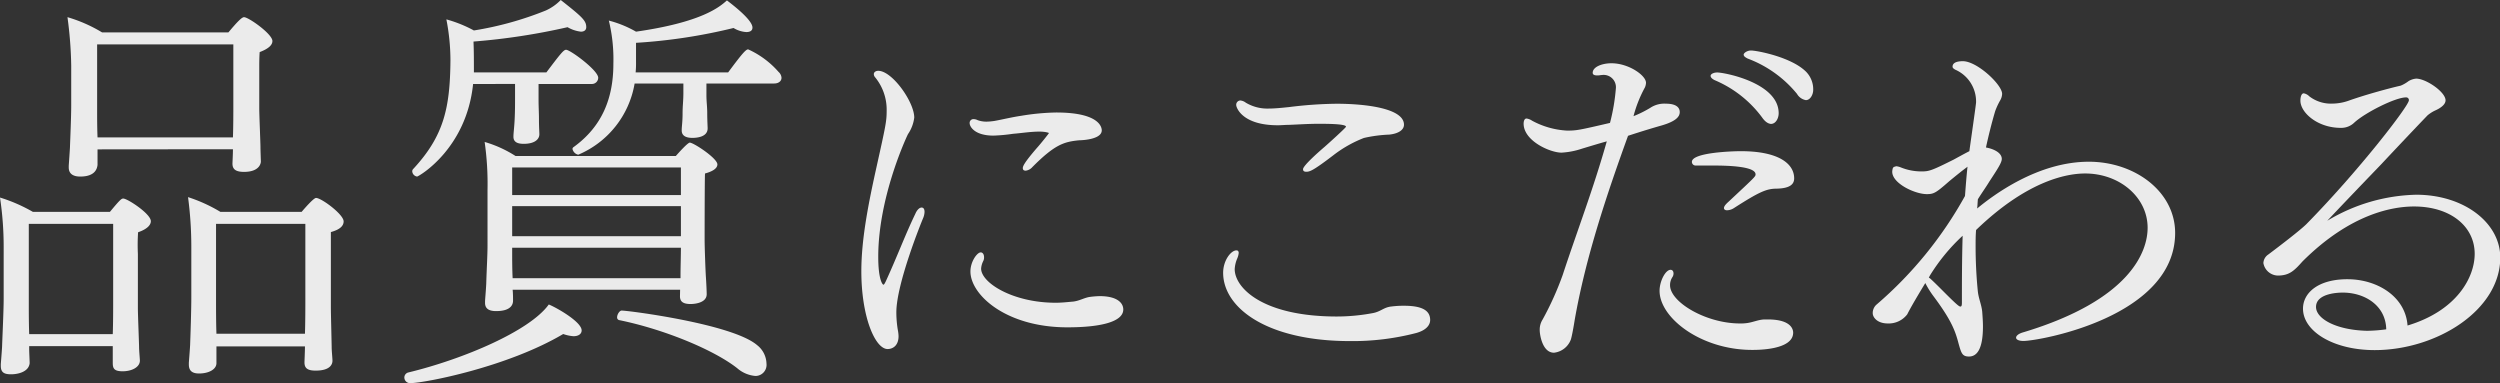 <svg xmlns="http://www.w3.org/2000/svg" viewBox="0 0 374.24 57.35"><rect x="0" y="0" width="374.24" height="57.35" fill="#333333" stroke="none"/><defs><style>.cls-1{opacity:0.9;}.cls-2{fill:#fff;}</style></defs><title>kodawari02_txt</title><g id="TXT"><g class="cls-1"><path class="cls-2" d="M16.88,51.81H4.37v.55c0,.31.07,1.79.07,2-.13,1.3-1.73,1.67-2.78,1.67S.12,55.75.12,54.76v-.24c0-.07.13-1.54.19-2.59.06-1.73.24-5.48.24-7.21V36.9A49.48,49.48,0,0,0,0,29.57a24.07,24.07,0,0,1,4.93,2.15H16.45c1.48-1.78,1.72-2,2-2,.62,0,4.13,2.28,4.13,3.39,0,.55-.5,1.17-1.91,1.66A29.43,29.43,0,0,0,20.64,38v8.13c0,1,.18,5.36.18,5.85s.12,1.79.12,2c0,1-1.23,1.6-2.58,1.6s-1.48-.49-1.48-1.29Zm.06-18.3H4.31V45.89c0,.62,0,2.53.06,4.13H16.88c.06-1.6.06-3.88.06-4.87ZM14.6,22.36V24.7c-.06.43-.25,1.73-2.59,1.73-1,0-1.72-.37-1.72-1.36v-.25c0-.06.12-1.66.18-2.71.06-1.66.19-4.62.19-6.34v-6a60,60,0,0,0-.56-7.2,21.92,21.92,0,0,1,5.18,2.28H34.19c1.29-1.54,2-2.28,2.34-2.28.68,0,4.25,2.52,4.25,3.57,0,.62-.62,1.17-1.91,1.66-.06,1-.06,1.6-.06,2.59v5.85c0,.93.18,5.18.18,5.73s.06,2,.06,2.22-.18,1.54-2.52,1.54c-1.29,0-1.73-.43-1.73-1.23,0-.19.07-1.42.07-2.16ZM34.93,6.65H14.54V16.76c0,.55,0,2.4.06,3.81H34.87c.06-1.54.06-3.88.06-4.8ZM49.77,54c0,.5-.31,1.48-2.52,1.48-1.3,0-1.67-.43-1.67-1.23,0-.25.07-1.66.07-2.4H32.4v2.52c0,.93-1.17,1.54-2.59,1.54-1,0-1.54-.37-1.54-1.35v-.25c0-.06.13-1.6.19-2.65.06-1.66.18-5.17.18-7.2V36.9a56.85,56.85,0,0,0-.49-7.39A23.07,23.07,0,0,1,33,31.72H45.15c.31-.37,1.79-2.09,2.16-2.09.8,0,4.13,2.46,4.13,3.51,0,.68-.56,1.23-1.91,1.6V46c0,1,.12,5.49.12,6s.12,1.66.12,2ZM45.71,33.51H32.34V45.4c0,.74,0,2.89.06,4.56H45.65c.06-1.73.06-4.19.06-5.12Z"/><path class="cls-2" d="M61.46,57.35a.85.85,0,0,1-.93-.8.78.78,0,0,1,.62-.8c8.25-2,18.17-6.22,21-10.17,1.11.44,4.92,2.59,4.92,3.88,0,.5-.43.87-1.23.87A5.88,5.88,0,0,1,84.31,50C75.87,55,63.43,57.35,61.46,57.35ZM80.62,12.57V15c0,.92.06,1.91.06,2.83,0,1.17.06,1.91.06,2.28,0,.68-.62,1.42-2.34,1.42-.8,0-1.54-.19-1.54-1.05v-.06c0-.49.12-1.29.18-2.53s.06-2.15.06-3.32v-2H70.82c-1,9.79-8.19,13.86-8.38,13.86a.85.85,0,0,1-.73-.8.52.52,0,0,1,.18-.37c4.56-4.93,5.48-9.12,5.54-16.2a32,32,0,0,0-.61-6.16,19.3,19.3,0,0,1,4.12,1.66,49.63,49.63,0,0,0,10.79-3A7.31,7.31,0,0,0,83.94,0c3.21,2.53,3.82,3.08,3.82,4.07,0,.43-.31.67-.8.67a5.12,5.12,0,0,1-2-.67A97.28,97.28,0,0,1,70.88,6.22c.06,1.3.06,3.08.06,4.13v.49H81.79c2.09-2.77,2.58-3.39,2.95-3.39.62,0,4.81,3.08,4.81,4.19a.94.94,0,0,1-1,.93Zm21.19,30.8H76.74c.06.55.06,1.29.06,1.6s0,1.6-2.53,1.6c-1,0-1.66-.31-1.66-1.23v-.19c0-.31.12-1.48.18-2.71.06-2.09.19-4.25.19-5.67V28.46a44.45,44.45,0,0,0-.43-7.21,17.69,17.69,0,0,1,4.62,2.1h24c.49-.56,1.79-2,2.09-2,.56,0,4.13,2.34,4.13,3.26,0,.68-.92,1.11-1.85,1.36-.06.61-.06,10-.06,10,0,1,.13,4.62.19,5.48s.12,2.15.12,2.59c0,1.47-2.28,1.47-2.4,1.47-1.23,0-1.6-.43-1.6-1.17Zm.12-18.3H76.67V29.2h25.26Zm0,5.79H76.67v4.5h25.26Zm-.06,10.29c0-.93.06-3,.06-4.07H76.67v1.05c0,.37,0,2.22.07,3.51h25.13Zm3.88-28.65v1.79c0,.86.12,1.73.12,2.59,0,1.17.06,2,.06,2.34,0,1.35-1.78,1.42-2.28,1.42-.86,0-1.6-.25-1.6-1.11v-.06c0-.5.13-1.24.13-2.47s.12-1.85.12-3.14V12.5H95a14.13,14.13,0,0,1-8.44,10.66,1.12,1.12,0,0,1-.86-.86.33.33,0,0,1,.12-.25c4.38-3.14,6-7.45,6-12.5a24.53,24.53,0,0,0-.68-6.47,16.39,16.39,0,0,1,4.07,1.66c9.85-1.41,12.5-3.69,13.61-4.68.8.62,3.82,2.9,3.82,4.07,0,.43-.31.67-.92.67a4.17,4.17,0,0,1-1.91-.61,82.17,82.17,0,0,1-14.6,2.22V9.3a13.22,13.22,0,0,1-.06,1.54H109c2.1-2.83,2.65-3.45,3-3.45a13.33,13.33,0,0,1,4.56,3.39,1.27,1.27,0,0,1,.43.86c0,.5-.43.86-1.11.86Zm4.62,42.63c-3.51-2.77-11-5.85-17.68-7.21a.4.4,0,0,1-.31-.43c0-.43.37-1,.68-1,1,0,16.57,2,20.27,5.17a3.62,3.62,0,0,1,1.41,2.77,1.66,1.66,0,0,1-1.66,1.85A4.76,4.76,0,0,1,110.37,55.13Z"/><path class="cls-2" d="M128.94,40.61c0-5,1.15-10.56,2.31-15.78,1.37-6.16,1.48-6.71,1.48-8.3a7.65,7.65,0,0,0-1.76-5,.7.7,0,0,1-.16-.44c0-.27.27-.49.66-.49,2.09,0,5.39,4.67,5.39,7a5.57,5.57,0,0,1-.94,2.48c-.38.77-4.45,9.62-4.45,18.36,0,3.47.66,4.18.77,4.18s.22-.22.38-.55c1.76-3.85,2.92-7,4.4-10.06.28-.66.66-.94.94-.94s.44.22.44.66a2.61,2.61,0,0,1-.22.94c-.28.66-4,9.84-4,14.08a16.08,16.08,0,0,0,.22,2.64,5.56,5.56,0,0,1,.11.93c0,1.38-.82,1.93-1.65,1.93C131,52.22,128.94,47.43,128.94,40.61ZM161.55,21c-2.25.22-3.63.61-7,4a1.6,1.6,0,0,1-1,.55c-.27,0-.44-.11-.44-.38s.17-.77,2.09-3c.55-.6,1.82-2.2,1.82-2.25s-.61-.22-1.38-.22c-1.37,0-2.64.22-4,.33a25.13,25.13,0,0,1-2.92.27c-2.86,0-3.57-1.37-3.57-1.87a.57.57,0,0,1,.6-.6,1.42,1.42,0,0,1,.61.16,3.81,3.81,0,0,0,1.32.22,9.05,9.05,0,0,0,1.21-.11c1.21-.22,2.53-.55,4-.77a34.86,34.86,0,0,1,5.23-.49c6.76,0,6.81,2.42,6.81,2.69C164.9,20.93,161.77,21,161.55,21Zm-1.76,28c-9.24,0-14.52-4.89-14.52-8.36,0-1.48,1-2.86,1.54-2.86.28,0,.5.28.5.72a1.1,1.1,0,0,1-.11.55,3,3,0,0,0-.33,1.15c0,2.15,4.78,5.12,11.16,5.12.94,0,1.82-.11,2.59-.17,1-.11,1.7-.6,2.58-.71a13.31,13.31,0,0,1,1.43-.11c2.58,0,3.52,1,3.52,2C168.15,48.15,164.85,49,159.79,49Z"/><path class="cls-2" d="M212,49.85a37.94,37.94,0,0,1-9.9,1.21c-12.49,0-19-5-19-10.23,0-1.81,1.15-3.35,2-3.35.22,0,.33.16.33.38a2.7,2.7,0,0,1-.22.83,4.74,4.74,0,0,0-.38,1.59c0,2.81,4.18,7.1,15.29,7.1a29.14,29.14,0,0,0,5.33-.5c1.27-.22,1.65-.88,2.86-1a13.92,13.92,0,0,1,1.87-.11c3,0,3.91.88,3.91,2.14C214.09,48.59,213.59,49.41,212,49.85ZM195.55,25.71c-.33,0-.49-.11-.49-.38,0-.55,2.47-2.7,3.24-3.36.44-.38,3.19-2.86,3.19-3,0-.33-1.54-.44-4-.44-1.7,0-3.19.11-4.56.16-.55,0-1.1.06-1.65.06-5.39,0-6.22-2.7-6.22-3a.64.64,0,0,1,.61-.71,1.59,1.59,0,0,1,.82.33,6.29,6.29,0,0,0,3.47.88c.88,0,1.92-.11,3-.22a62.05,62.05,0,0,1,7.09-.5c4.29,0,10.12.66,10.12,3.14,0,.71-.71,1.32-2.2,1.48a20.41,20.41,0,0,0-3.79.5,18.21,18.21,0,0,0-4.57,2.58C196.65,25.49,196.1,25.71,195.55,25.71Z"/><path class="cls-2" d="M236.83,22.25a11.6,11.6,0,0,1-3.08.6c-1.71,0-5.67-1.76-5.67-4.34,0-.06,0-.77.44-.77a2,2,0,0,1,.83.33,12.36,12.36,0,0,0,5.22,1.48c1.43,0,1.71-.05,6.44-1.15a29.87,29.87,0,0,0,.88-5.17,1.84,1.84,0,0,0-2.09-2c-.17,0-.39.06-.61.06h-.11c-.49,0-.66-.17-.66-.39,0-.88,1.38-1.43,2.81-1.43,2.58,0,5.17,1.82,5.17,2.92a1.87,1.87,0,0,1-.17.71,18.77,18.77,0,0,0-1.7,4.29,16.68,16.68,0,0,0,2.53-1.26,3.79,3.79,0,0,1,2.3-.61c2,0,2.09.94,2.09,1.27,0,.66-.55,1.37-2.74,2-2.7.77-5,1.54-5,1.54-3,8.3-6.32,18-8,27.66-.11.72-.38,2.26-.55,2.81a3.06,3.06,0,0,1-2.53,2c-1.76,0-2.14-2.75-2.14-3.36V49.3a2.82,2.82,0,0,1,.44-1.48,45.93,45.93,0,0,0,3-6.66c2.09-6.38,4.57-12.81,6.6-20C239.36,21.48,237.93,21.92,236.83,22.25Zm25.46,30.13c-7.65,0-13.86-4.78-13.86-8.85,0-1.43.88-3.14,1.65-3.14.27,0,.44.22.44.55a1,1,0,0,1-.17.55A2.15,2.15,0,0,0,250,42.7c0,2.53,5.39,5.72,10.45,5.72a6.57,6.57,0,0,0,1-.05c.93-.11,1.7-.5,2.64-.55h.55c3.79,0,3.79,1.76,3.79,2C268.39,52.38,263.17,52.38,262.29,52.38Zm-8.47-27.6a.55.55,0,0,1-.55-.55c0-1.43,6.27-1.6,7.31-1.6,5.67,0,8,1.87,8,4.07,0,.94-.72,1.49-2.59,1.54-1.54,0-2.58.44-6.43,2.91a2,2,0,0,1-1.05.33c-.22,0-.44-.11-.44-.33s.17-.49.66-.93c4-3.74,4.07-3.79,4.07-4.12,0-1.16-3.79-1.32-6.27-1.32h-2.69Zm9.95-7.21A17.09,17.09,0,0,0,256.68,12c-.44-.22-.61-.44-.61-.66s.39-.49,1-.49c1.05,0,9.19,1.54,9.19,6.1,0,.77-.44,1.6-1.16,1.6C264.71,18.51,264.27,18.29,263.77,17.57ZM269,14.05a17.4,17.4,0,0,0-7.37-5.28c-.44-.22-.61-.38-.61-.6s.5-.61,1.1-.61c.88,0,6.16,1,8.31,3.25a3.76,3.76,0,0,1,1,2.64c0,.71-.44,1.54-1.1,1.54A1.92,1.92,0,0,1,269,14.05Z"/><path class="cls-2" d="M295.74,36.87c0,2.26.11,4.51.33,6.71.11,1.1.55,2,.66,3.08.06.83.11,1.54.11,2.2,0,3.25-.82,4.51-2.09,4.51-1,0-1.15-.49-1.54-1.87-.49-1.87-1-3.46-3.85-7.26a13.54,13.54,0,0,1-1.15-1.87c-1.1,1.82-2.15,3.58-2.7,4.68a3.48,3.48,0,0,1-2.91,1.37c-1.6,0-2.26-.93-2.26-1.54a1.68,1.68,0,0,1,.61-1.32,59.06,59.06,0,0,0,13.2-16.22c.11-1.43.22-2.91.38-4.4,0,.06-.22.11-2.75,2.2-2,1.76-2.31,1.92-3.35,1.92-1.76,0-5.17-1.59-5.17-3.35,0-.16.05-.33.05-.44.17-.33.17-.27.39-.33a.34.34,0,0,1,.22-.05,2.67,2.67,0,0,1,.6.16,8.15,8.15,0,0,0,3.14.61c1.1,0,1.48-.11,4.78-1.76.72-.39,1.6-.88,2.37-1.27.05-.49,1-7,1-7.31a5.2,5.2,0,0,0-3.14-4.9c-.16-.11-.38-.22-.38-.44,0-.77,1.1-.82,1.54-.82,2.14,0,5.88,3.52,5.88,4.89a2.1,2.1,0,0,1-.27.94,10.25,10.25,0,0,0-.77,1.65c-.55,1.87-1,3.68-1.38,5.44,1,.17,2.37.72,2.37,1.71,0,.55-.61,1.48-1.87,3.4-.5.83-1.1,1.65-1.71,2.64-.05.5-.05.94-.11,1.38,2.42-2,9.08-7,16.72-7,6.93,0,12.92,4.5,12.92,10.66,0,12.6-20.4,16.17-22.71,16.17-.71,0-1.1-.22-1.1-.49s.33-.61,1.16-.83c16-4.84,18.53-12.1,18.53-15.62,0-4.56-4.18-8.13-9.35-8.13-2.42,0-8.41.82-16.33,8.46C295.74,35.28,295.74,36.05,295.74,36.87Zm-7,4.68c.06.05.17.11.22.16.61.55,1.65,1.6,2.42,2.37,1.71,1.7,1.93,1.81,2.09,1.81s.22-.16.22-.6c0-3,0-6.33.11-10a28.44,28.44,0,0,0-4.89,5.94Z"/><path class="cls-2" d="M370.45,38c0-4.12-3.63-7.09-9.08-7.09-3.08,0-9.46,1-16.72,8.25-1.26,1.43-2,2.09-3.68,2.09a2.25,2.25,0,0,1-2.15-1.87,1.61,1.61,0,0,1,.72-1.27c1.76-1.32,4.78-3.63,5.72-4.56,7.86-8,15.34-17.71,15.34-18.53a.4.4,0,0,0-.44-.44c-1.59,0-6.16,2.31-7.75,3.79a2.79,2.79,0,0,1-2,.77c-3.52,0-6.05-2.31-6.05-4.07,0-.6.17-1.1.5-1.1a1.54,1.54,0,0,1,.82.44,5.31,5.31,0,0,0,3.47,1.1,7.54,7.54,0,0,0,2.58-.49c2.37-.83,5.72-1.76,7.65-2.2a5.14,5.14,0,0,0,1.15-.66,2.62,2.62,0,0,1,1.16-.39c1.48,0,4.4,2,4.4,3.25,0,.66-.83,1.21-1.6,1.54a5.38,5.38,0,0,0-1.1.71c-1.92,2-4.56,4.79-6.93,7.32-2.75,2.86-5.77,6-8.08,8.46a26.87,26.87,0,0,1,13.31-3.9c7.2,0,12.59,4.23,12.59,9.4,0,7.92-9.57,13.86-18.81,13.86-6.16,0-10.72-2.8-10.72-6.21,0-2.31,2.2-4.4,6.65-4.4s8.69,2.58,9,6.93C367.81,46.5,370.45,41.49,370.45,38ZM350.7,43.8c-.55,0-4,.06-4,2.15,0,1.76,3,3.46,7.65,3.57a23.38,23.38,0,0,0,2.86-.22C357.14,45.73,354,43.8,350.7,43.8Z"/></g></g></svg>